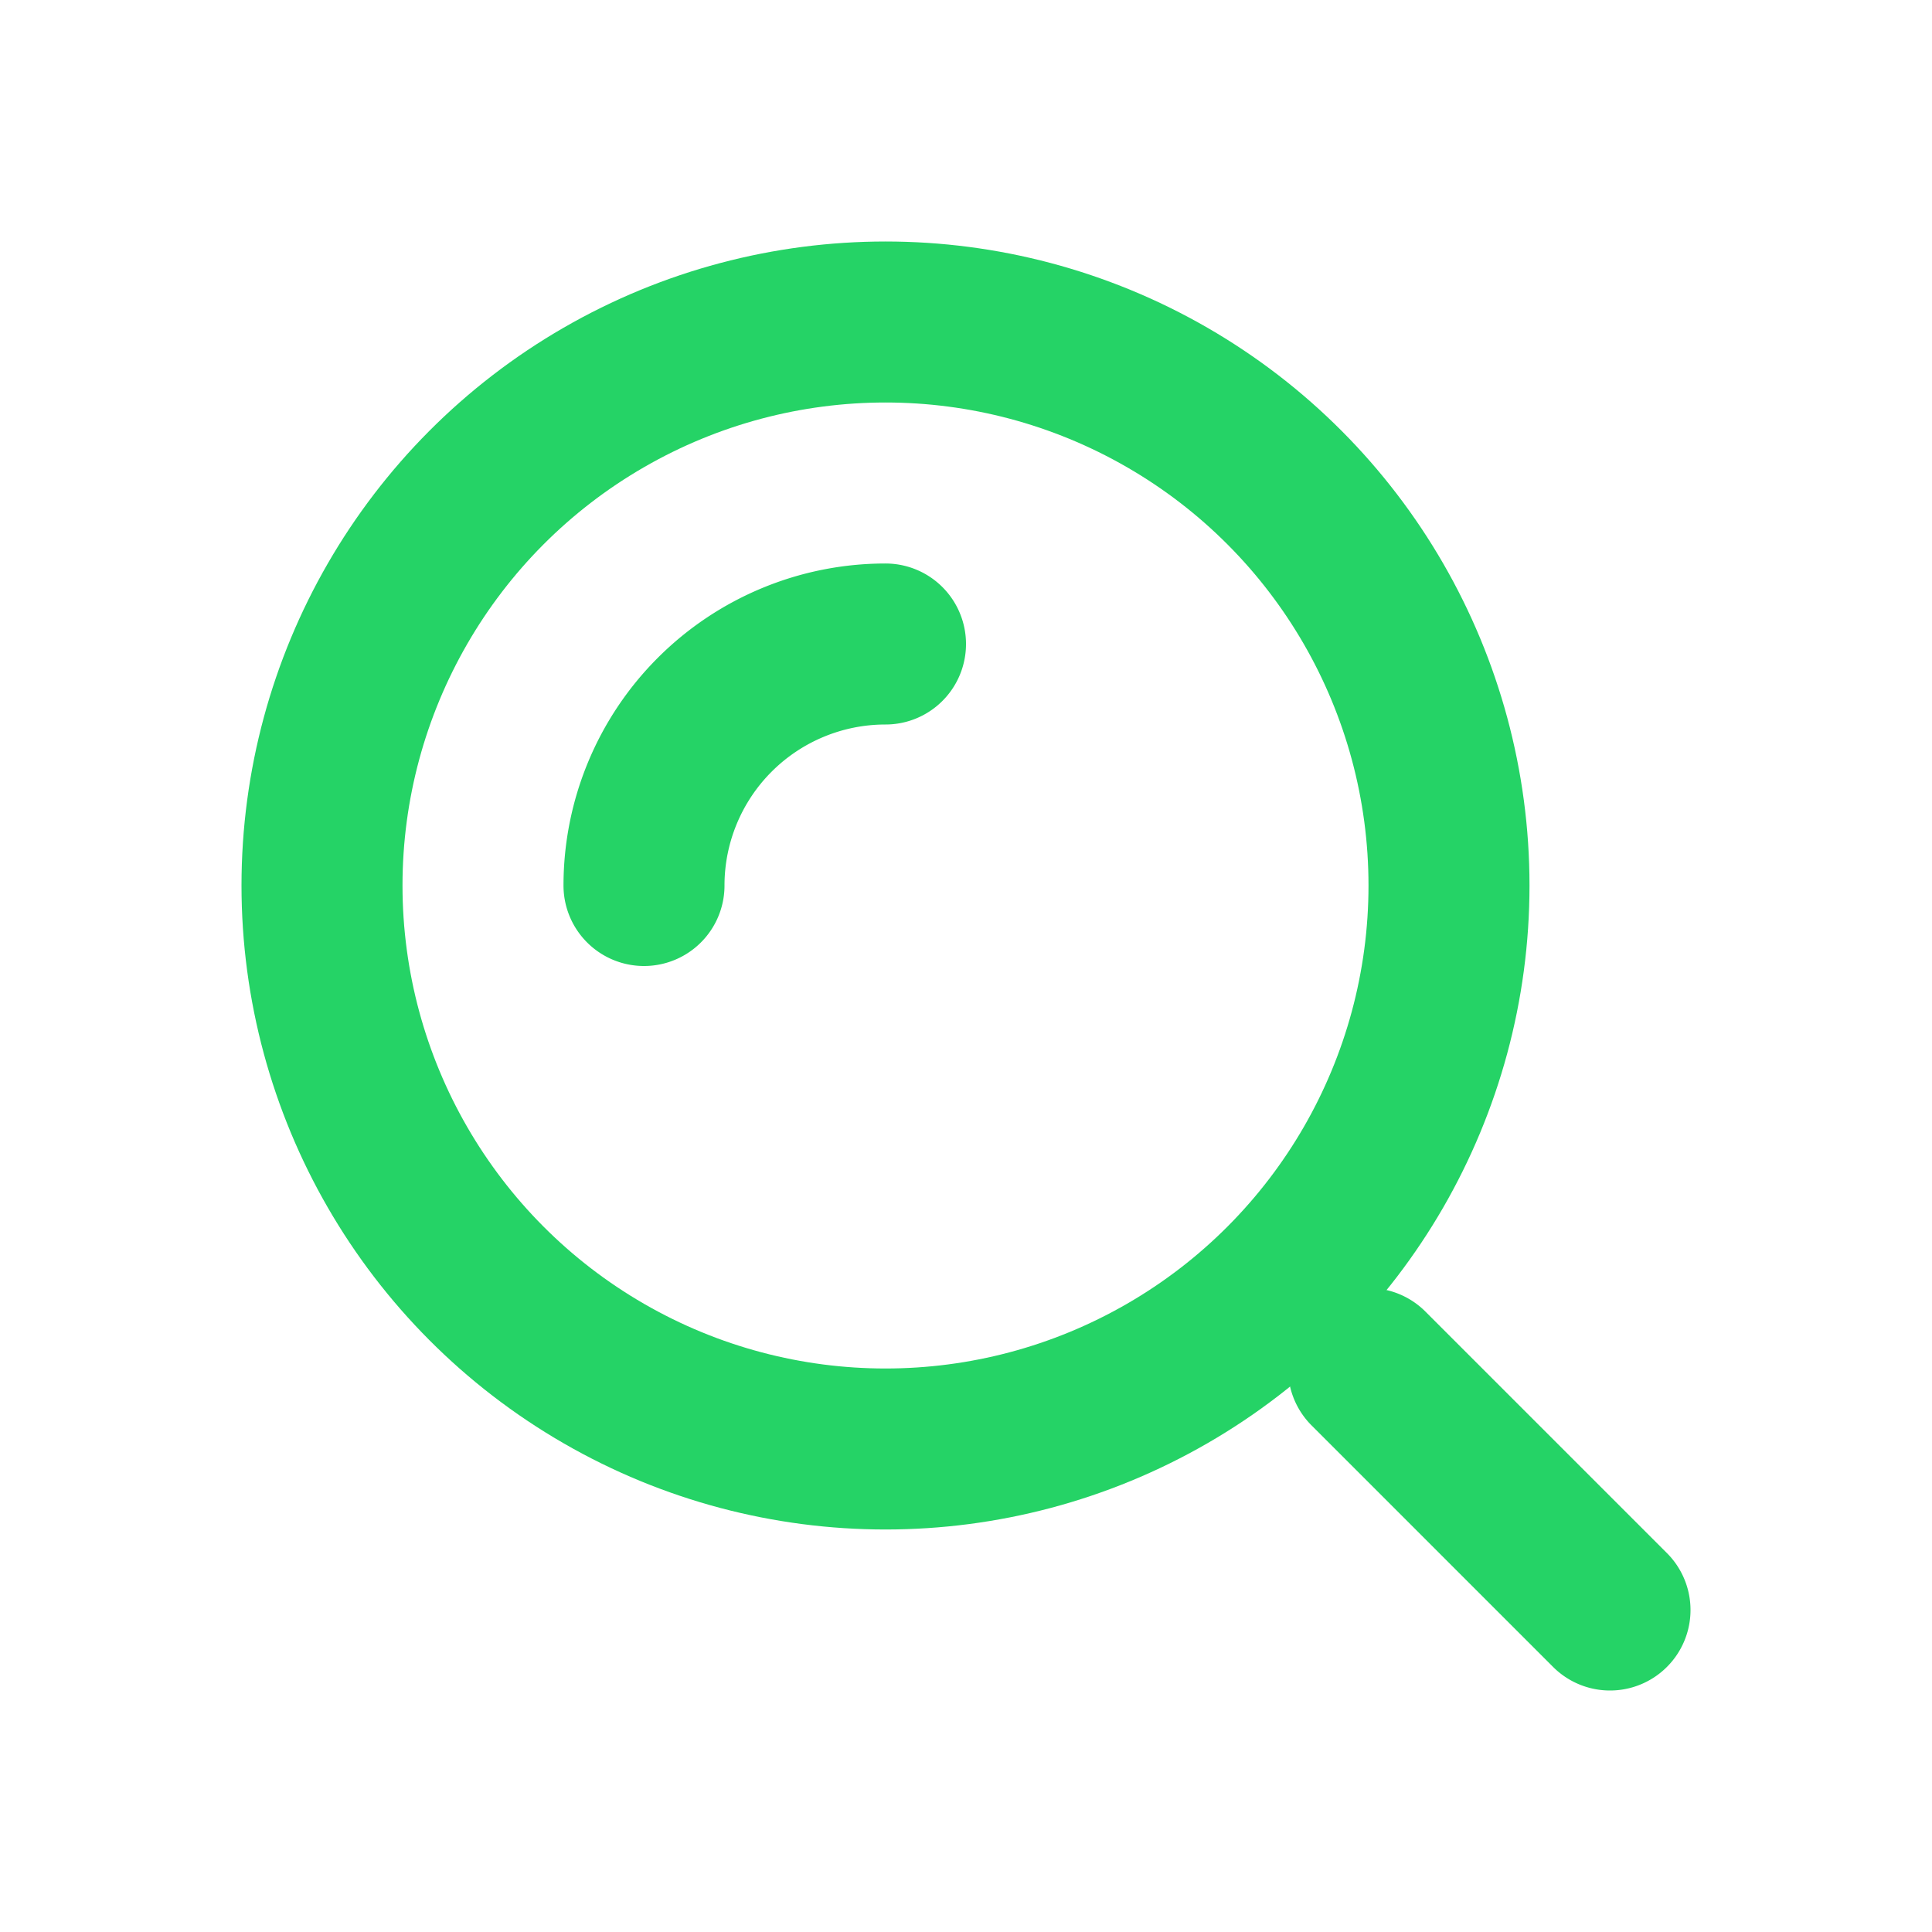 <svg xmlns="http://www.w3.org/2000/svg" width="28" height="28" viewBox="0 0 24 24"><g fill="none" stroke="#25d366" stroke-width="2"><circle cx="11" cy="11" r="7"/><path stroke-linecap="round" d="M11 8a3 3 0 0 0-3 3m12 9l-3-3"/></g></svg>